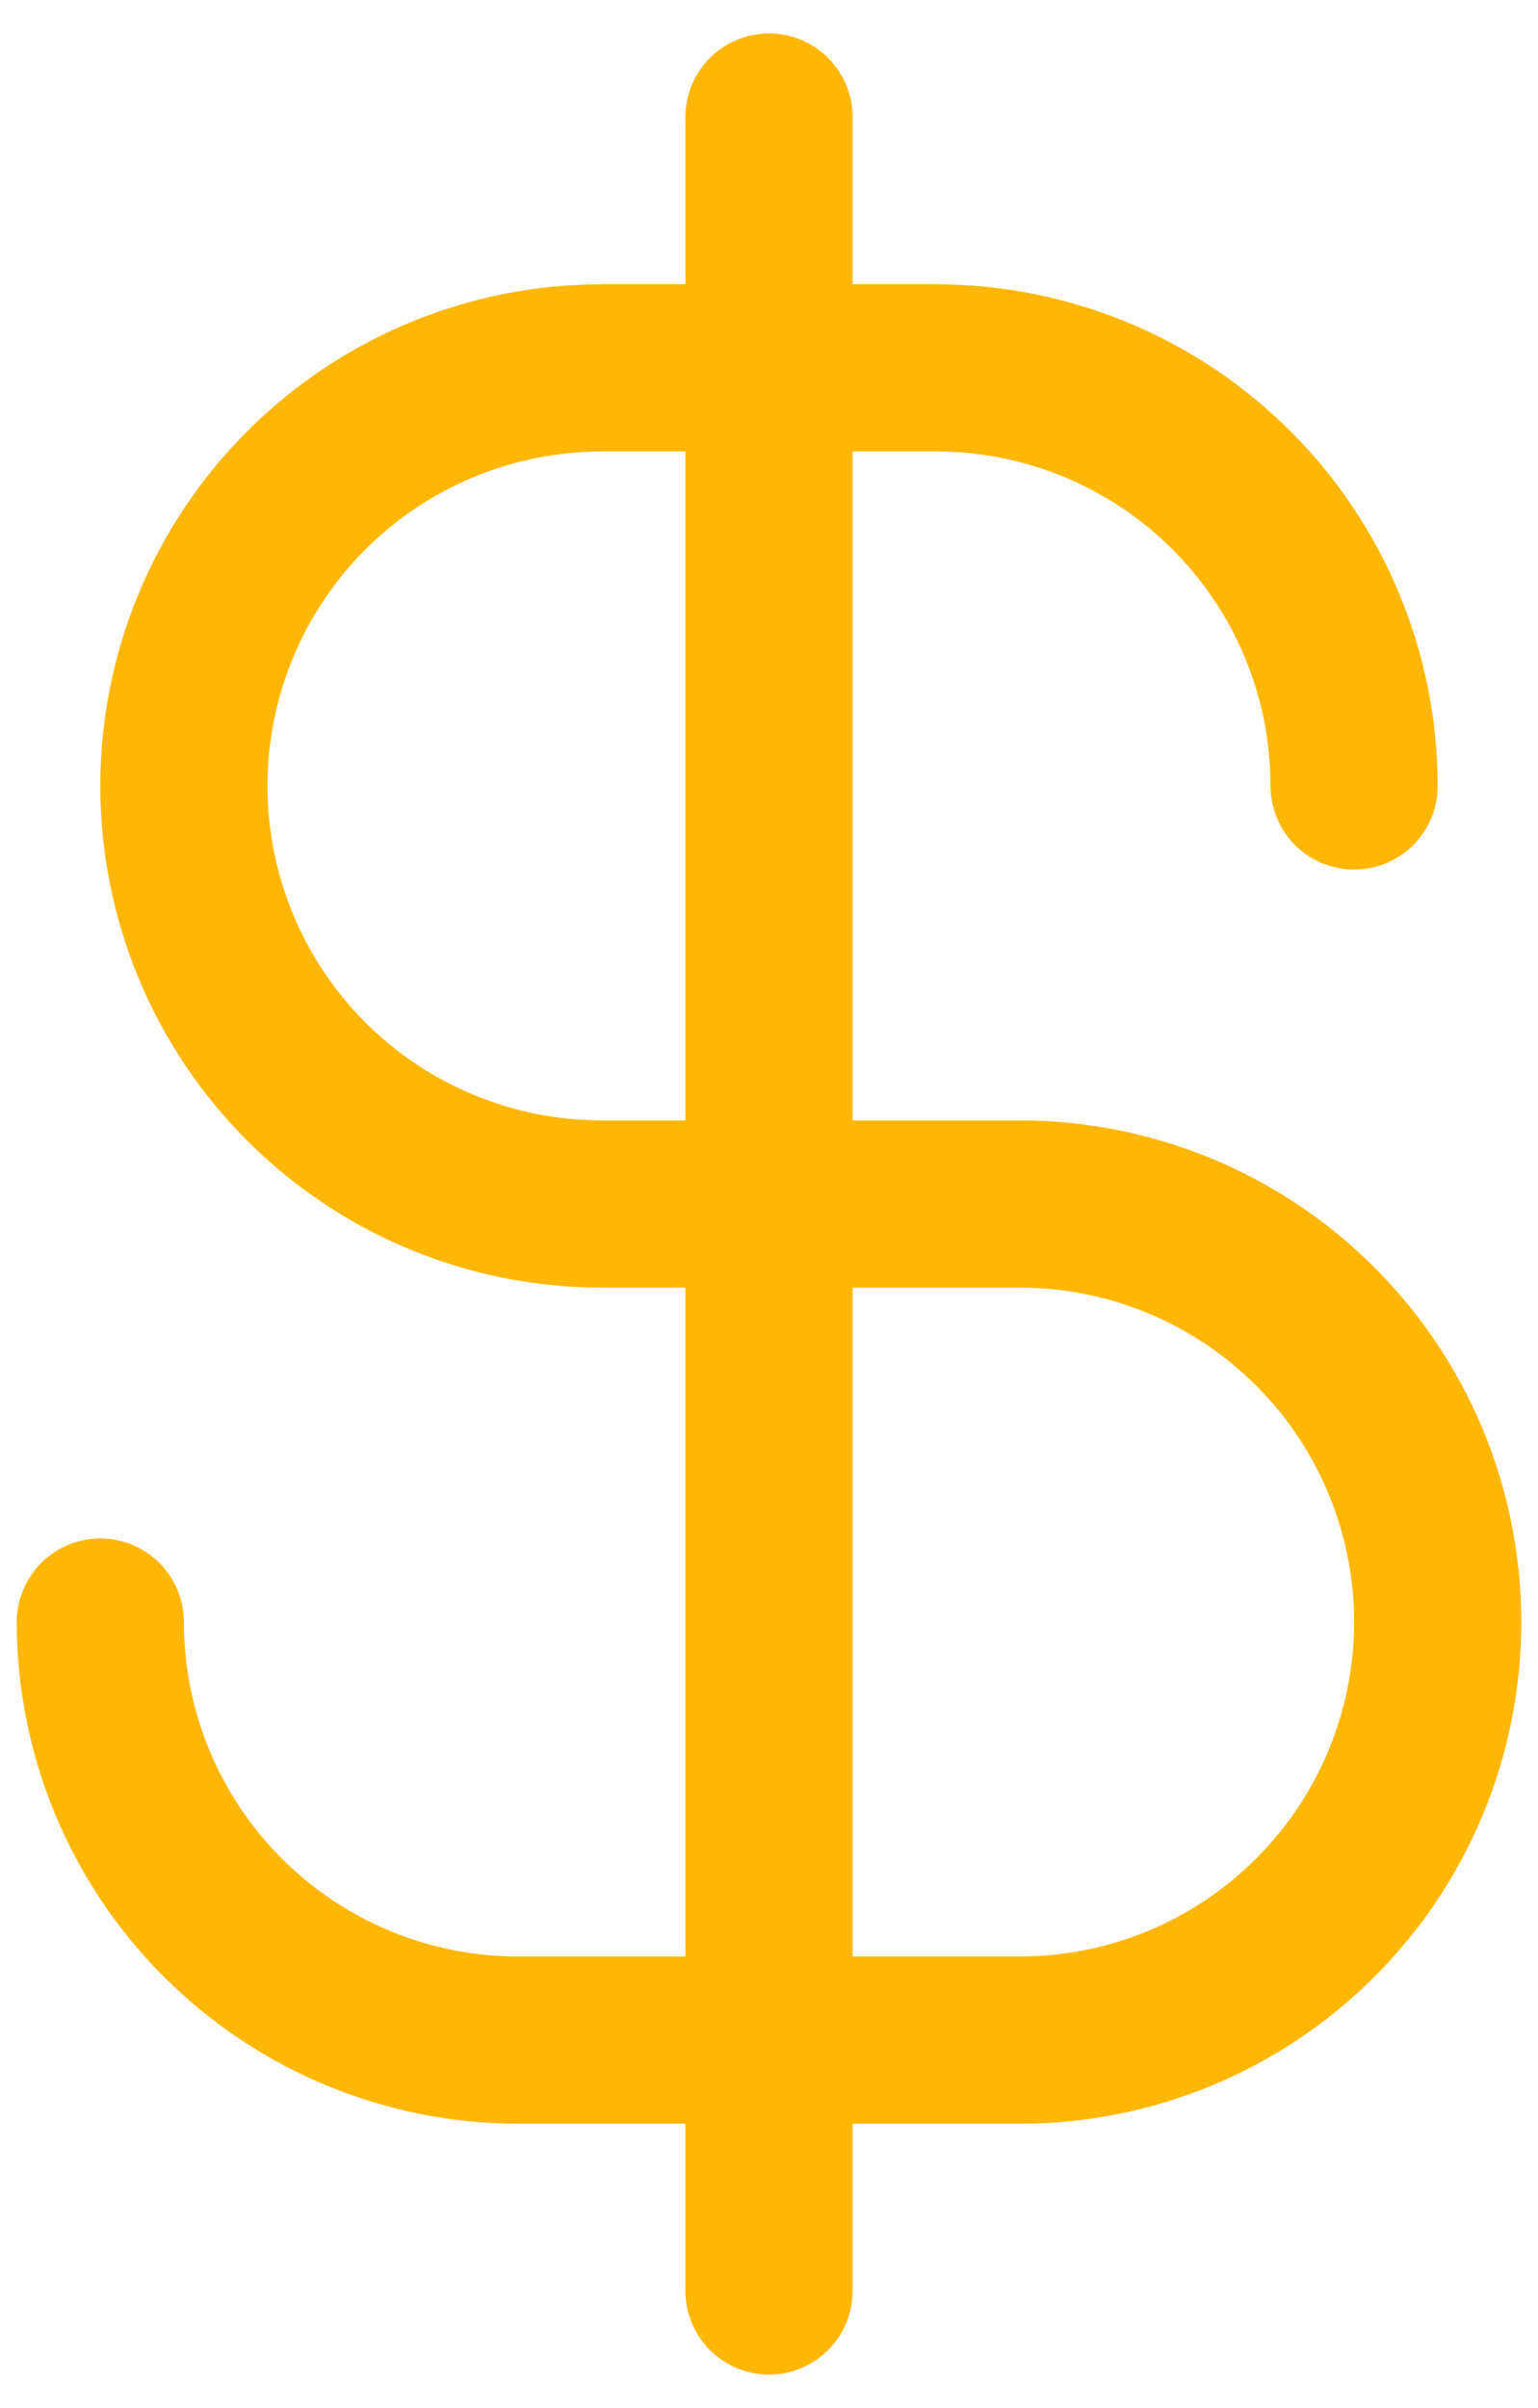 <svg width="23" height="36" viewBox="0 0 23 36" fill="none" xmlns="http://www.w3.org/2000/svg">
<path d="M15.25 16.75H12.75V6.75H14C15.326 6.75 16.598 7.277 17.535 8.214C18.473 9.152 19 10.424 19 11.75C19 12.082 19.132 12.399 19.366 12.634C19.601 12.868 19.919 13 20.25 13C20.581 13 20.899 12.868 21.134 12.634C21.368 12.399 21.5 12.082 21.5 11.75C21.498 9.762 20.707 7.855 19.301 6.449C17.895 5.043 15.989 4.252 14 4.25H12.75V1.75C12.75 1.418 12.618 1.101 12.384 0.866C12.149 0.632 11.832 0.5 11.5 0.5C11.168 0.5 10.851 0.632 10.616 0.866C10.382 1.101 10.25 1.418 10.25 1.75V4.25H9C7.011 4.25 5.103 5.04 3.697 6.447C2.29 7.853 1.5 9.761 1.5 11.75C1.5 13.739 2.29 15.647 3.697 17.053C5.103 18.46 7.011 19.25 9 19.25H10.25V29.25H7.75C6.424 29.25 5.152 28.723 4.214 27.785C3.277 26.848 2.75 25.576 2.75 24.25C2.75 23.919 2.618 23.601 2.384 23.366C2.149 23.132 1.832 23 1.5 23C1.168 23 0.851 23.132 0.616 23.366C0.382 23.601 0.25 23.919 0.25 24.25C0.252 26.238 1.043 28.145 2.449 29.551C3.855 30.957 5.762 31.748 7.75 31.75H10.25V34.25C10.25 34.581 10.382 34.9 10.616 35.134C10.851 35.368 11.168 35.5 11.5 35.5C11.832 35.5 12.149 35.368 12.384 35.134C12.618 34.9 12.75 34.581 12.75 34.25V31.75H15.25C17.239 31.75 19.147 30.96 20.553 29.553C21.96 28.147 22.75 26.239 22.75 24.25C22.75 22.261 21.96 20.353 20.553 18.947C19.147 17.54 17.239 16.75 15.25 16.75ZM9 16.75C7.674 16.75 6.402 16.223 5.464 15.286C4.527 14.348 4 13.076 4 11.75C4 10.424 4.527 9.152 5.464 8.214C6.402 7.277 7.674 6.75 9 6.75H10.25V16.75H9ZM15.25 29.25H12.75V19.25H15.25C16.576 19.25 17.848 19.777 18.785 20.715C19.723 21.652 20.25 22.924 20.25 24.25C20.25 25.576 19.723 26.848 18.785 27.785C17.848 28.723 16.576 29.25 15.25 29.25Z" fill="#FFB706"/>
</svg>
